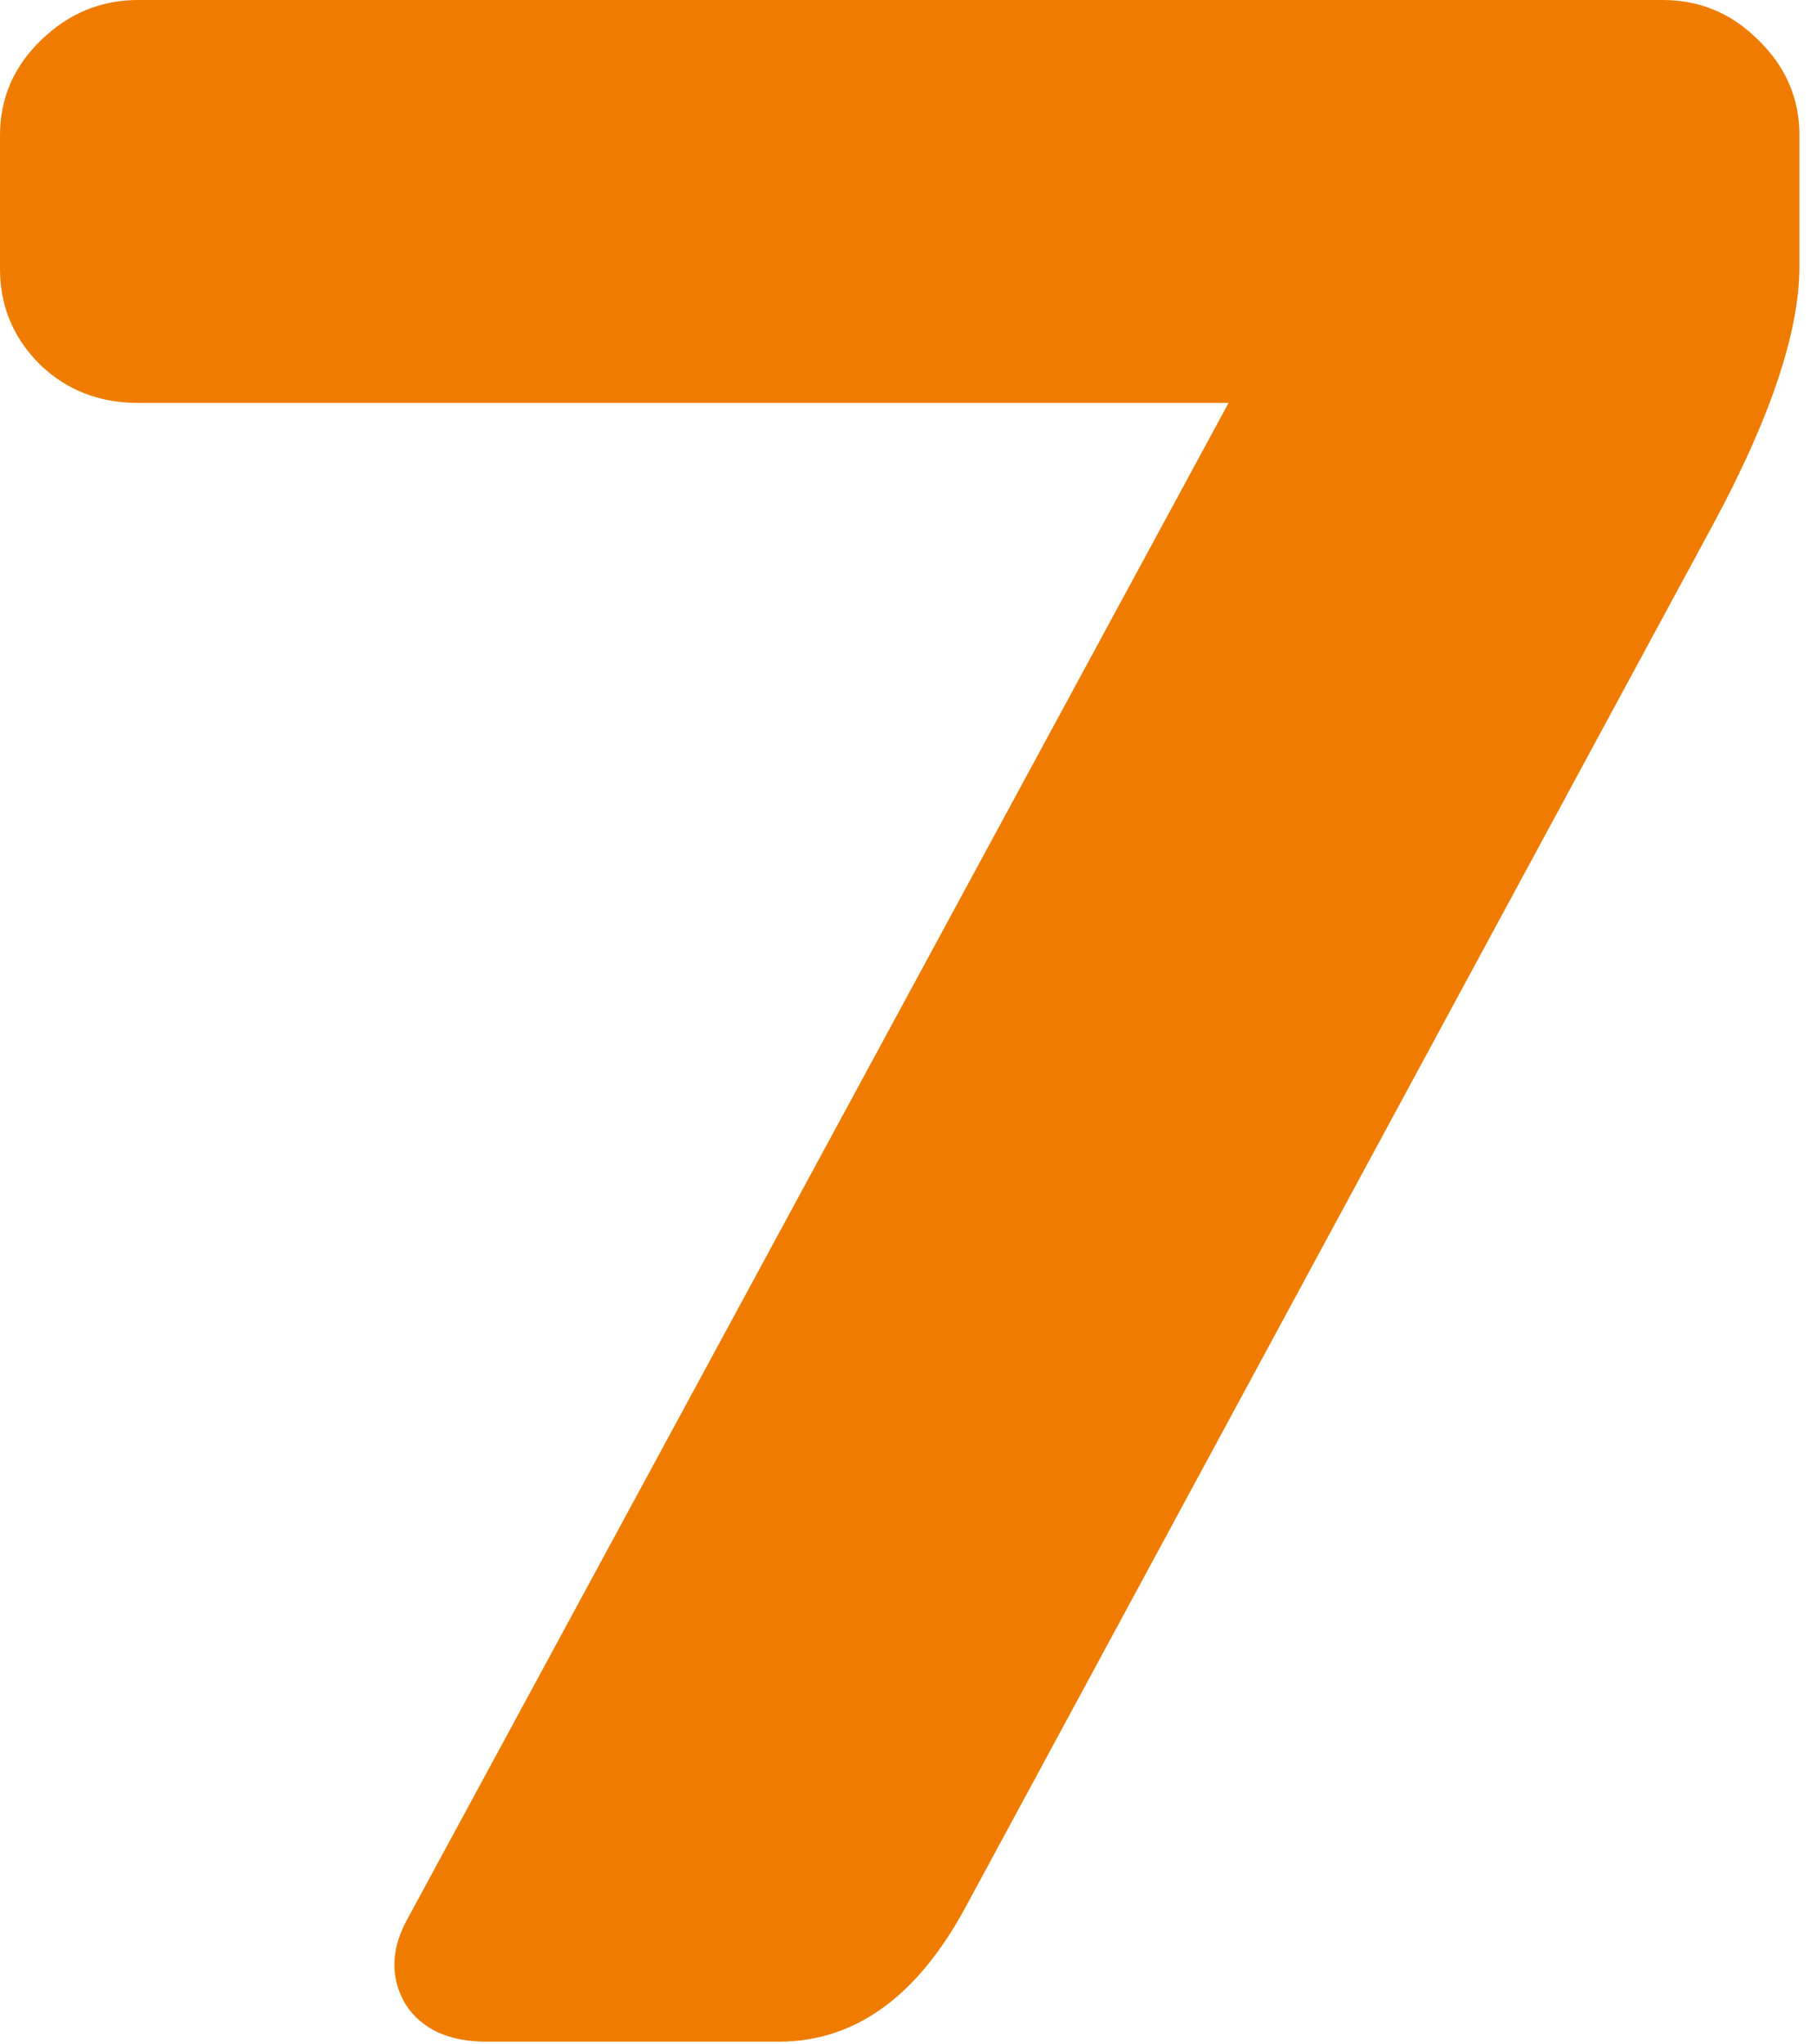 <svg width="40" height="45" viewBox="0 0 40 45" fill="none" xmlns="http://www.w3.org/2000/svg">
<path d="M0 5.923V2.977C0 2.162 0.303 1.463 0.909 0.878C1.515 0.293 2.225 0 3.04 0H36.605C37.419 0 38.119 0.293 38.704 0.878C39.31 1.463 39.613 2.162 39.613 2.977V5.861C39.613 7.302 38.976 9.203 37.702 11.564L21.248 41.995C20.183 43.959 18.814 44.941 17.143 44.941H10.718C9.882 44.941 9.287 44.669 8.932 44.126C8.598 43.562 8.598 42.956 8.932 42.309L27.046 8.869H3.04C2.183 8.869 1.463 8.587 0.878 8.023C0.293 7.438 0 6.738 0 5.923Z" fill="#EF7C00"/>
</svg>
